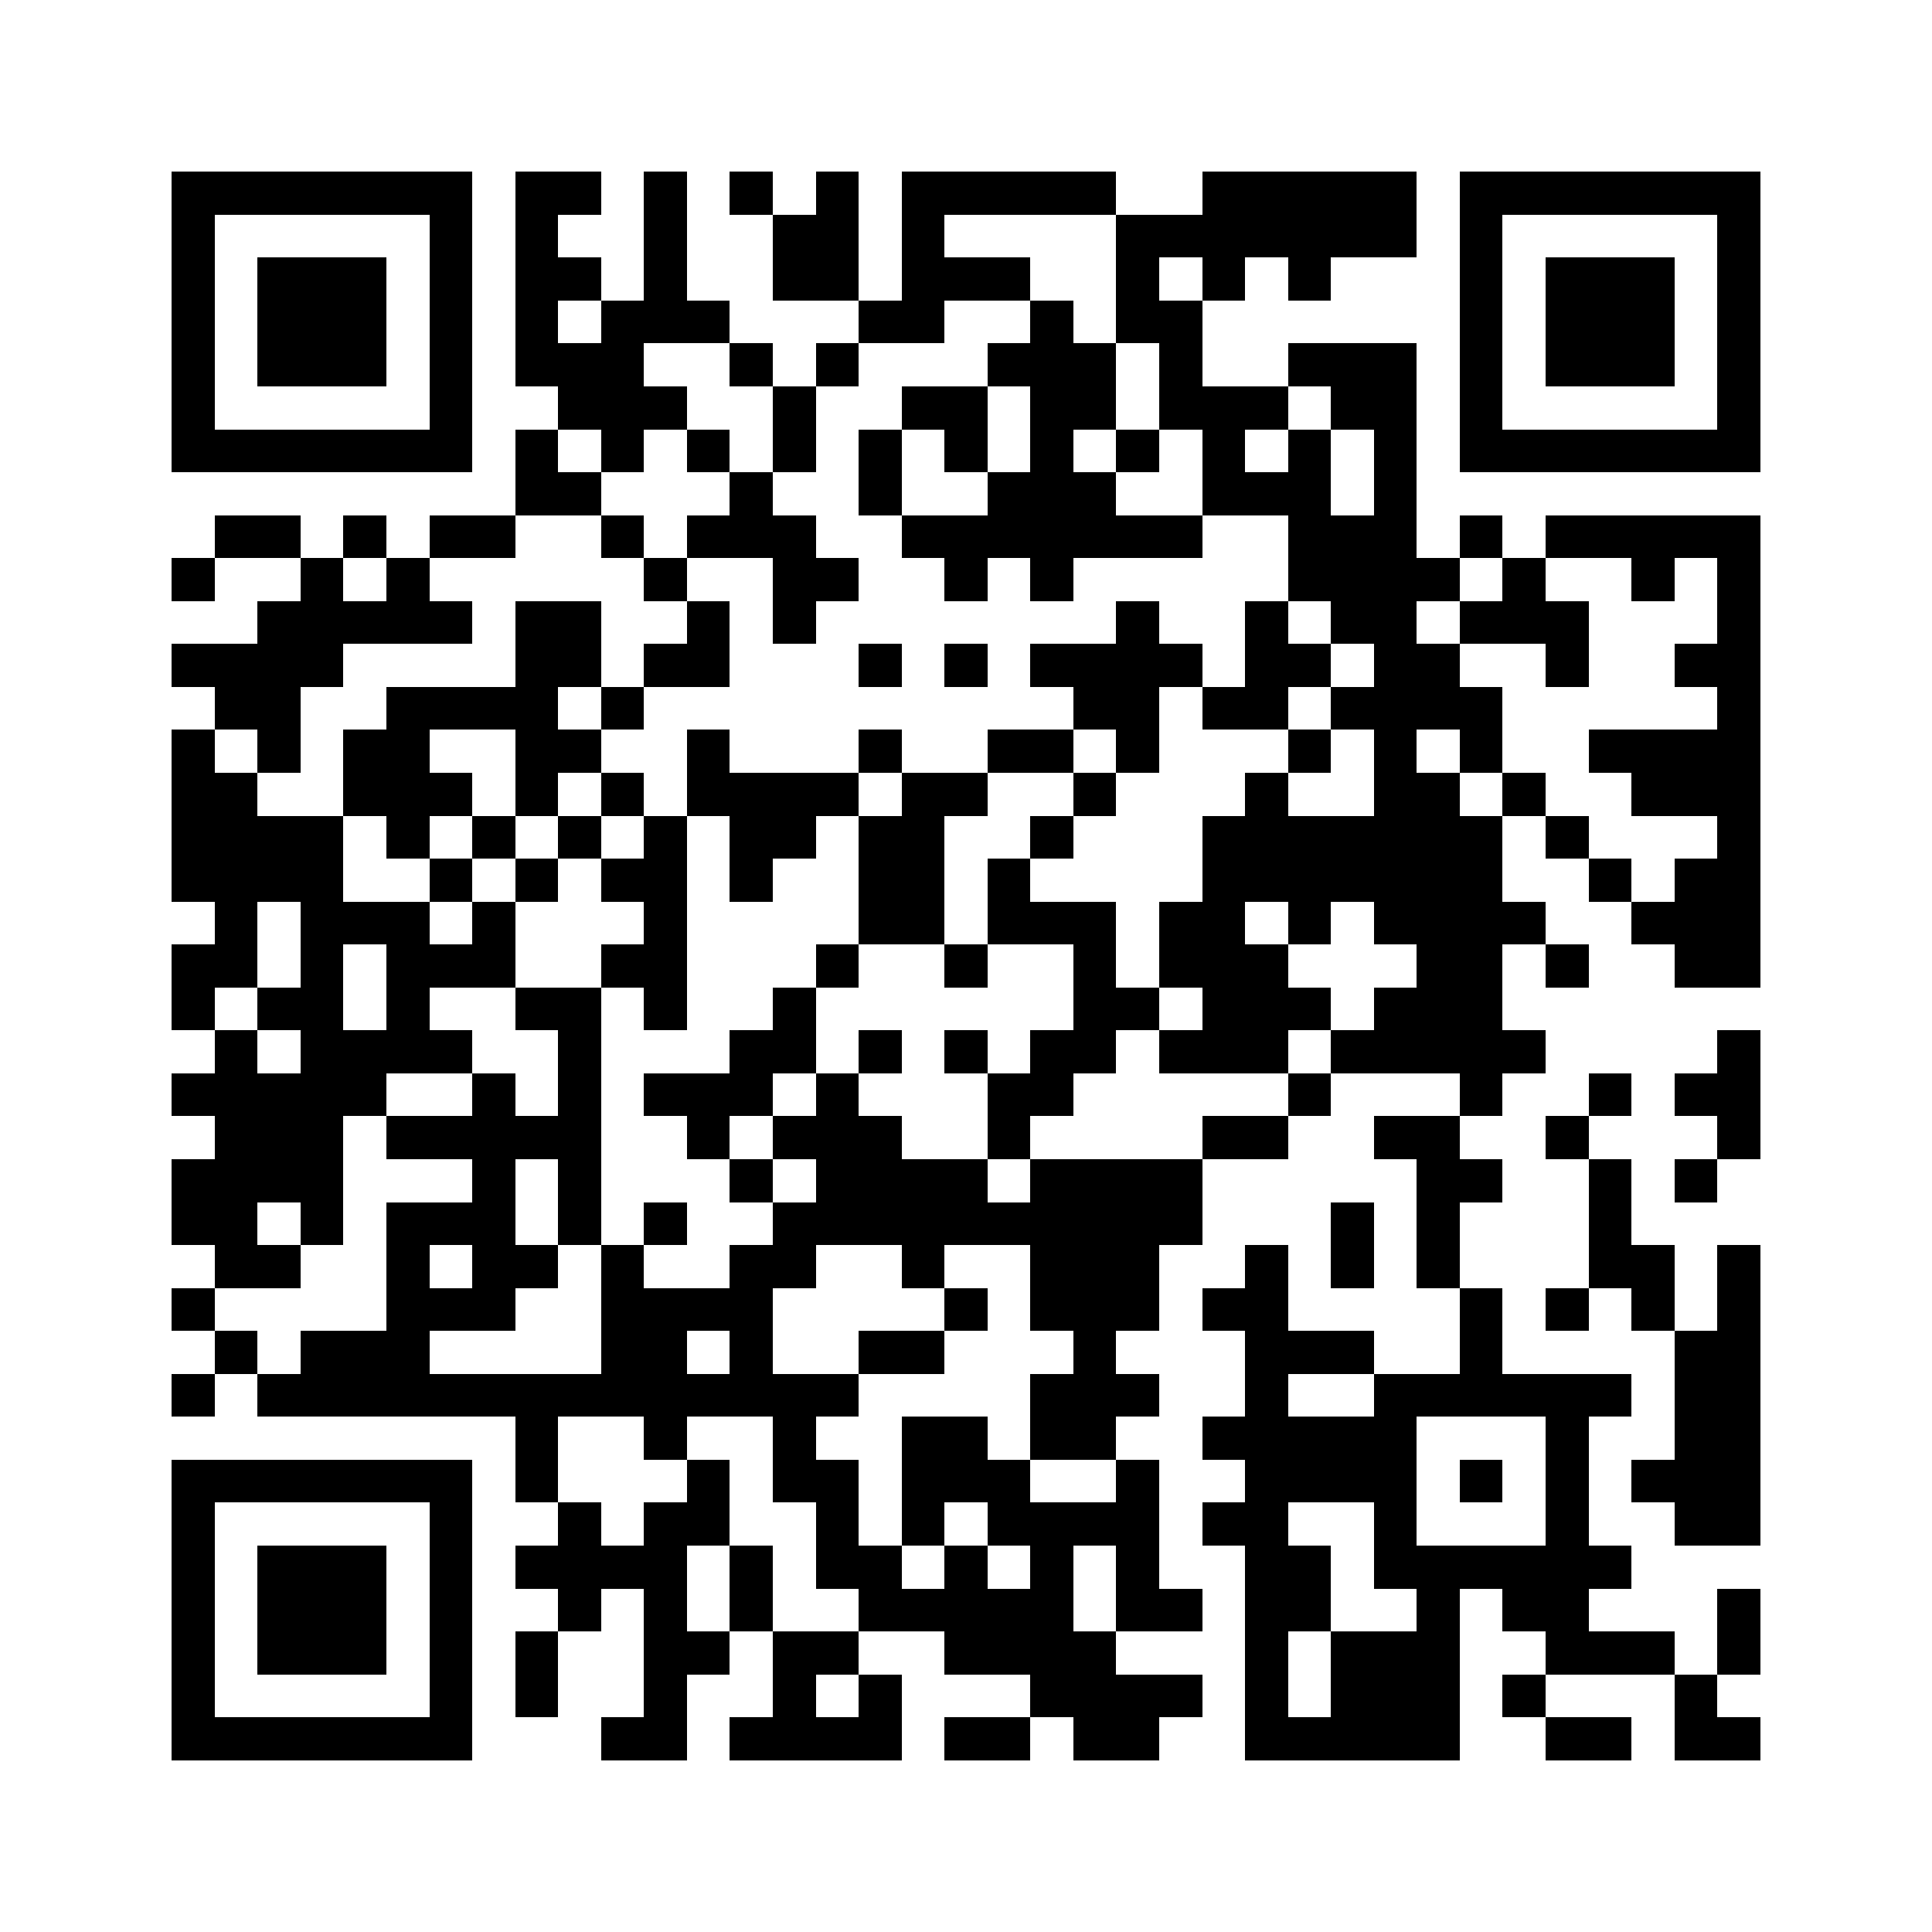 <svg xmlns="http://www.w3.org/2000/svg" viewBox="0 0 45 45" shape-rendering="crispEdges" width="900" height="900">
<rect x="0" y="0" width="45" height="45" fill="#FFF"/>
<path fill="#000" d="M4 4h7v1h-7zM12 4h2v1h-2zM15 4h1v1h-1zM17 4h1v1h-1zM19 4h1v1h-1zM21 4h5v1h-5zM28 4h5v1h-5zM34 4h7v1h-7zM4 5h1v1h-1zM10 5h1v1h-1zM12 5h1v1h-1zM15 5h1v1h-1zM18 5h2v1h-2zM21 5h1v1h-1zM26 5h7v1h-7zM34 5h1v1h-1zM40 5h1v1h-1zM4 6h1v1h-1zM6 6h3v1h-3zM10 6h1v1h-1zM12 6h2v1h-2zM15 6h1v1h-1zM18 6h2v1h-2zM21 6h3v1h-3zM26 6h1v1h-1zM28 6h1v1h-1zM30 6h1v1h-1zM34 6h1v1h-1zM36 6h3v1h-3zM40 6h1v1h-1zM4 7h1v1h-1zM6 7h3v1h-3zM10 7h1v1h-1zM12 7h1v1h-1zM14 7h3v1h-3zM20 7h2v1h-2zM24 7h1v1h-1zM26 7h2v1h-2zM34 7h1v1h-1zM36 7h3v1h-3zM40 7h1v1h-1zM4 8h1v1h-1zM6 8h3v1h-3zM10 8h1v1h-1zM12 8h3v1h-3zM17 8h1v1h-1zM19 8h1v1h-1zM23 8h3v1h-3zM27 8h1v1h-1zM30 8h3v1h-3zM34 8h1v1h-1zM36 8h3v1h-3zM40 8h1v1h-1zM4 9h1v1h-1zM10 9h1v1h-1zM13 9h3v1h-3zM18 9h1v1h-1zM21 9h2v1h-2zM24 9h2v1h-2zM27 9h3v1h-3zM31 9h2v1h-2zM34 9h1v1h-1zM40 9h1v1h-1zM4 10h7v1h-7zM12 10h1v1h-1zM14 10h1v1h-1zM16 10h1v1h-1zM18 10h1v1h-1zM20 10h1v1h-1zM22 10h1v1h-1zM24 10h1v1h-1zM26 10h1v1h-1zM28 10h1v1h-1zM30 10h1v1h-1zM32 10h1v1h-1zM34 10h7v1h-7zM12 11h2v1h-2zM17 11h1v1h-1zM20 11h1v1h-1zM23 11h3v1h-3zM28 11h3v1h-3zM32 11h1v1h-1zM5 12h2v1h-2zM8 12h1v1h-1zM10 12h2v1h-2zM14 12h1v1h-1zM16 12h3v1h-3zM21 12h7v1h-7zM30 12h3v1h-3zM34 12h1v1h-1zM36 12h5v1h-5zM4 13h1v1h-1zM7 13h1v1h-1zM9 13h1v1h-1zM15 13h1v1h-1zM18 13h2v1h-2zM22 13h1v1h-1zM24 13h1v1h-1zM30 13h4v1h-4zM35 13h1v1h-1zM38 13h1v1h-1zM40 13h1v1h-1zM6 14h5v1h-5zM12 14h2v1h-2zM16 14h1v1h-1zM18 14h1v1h-1zM26 14h1v1h-1zM29 14h1v1h-1zM31 14h2v1h-2zM34 14h3v1h-3zM40 14h1v1h-1zM4 15h4v1h-4zM12 15h2v1h-2zM15 15h2v1h-2zM20 15h1v1h-1zM22 15h1v1h-1zM24 15h4v1h-4zM29 15h2v1h-2zM32 15h2v1h-2zM36 15h1v1h-1zM39 15h2v1h-2zM5 16h2v1h-2zM9 16h4v1h-4zM14 16h1v1h-1zM25 16h2v1h-2zM28 16h2v1h-2zM31 16h4v1h-4zM40 16h1v1h-1zM4 17h1v1h-1zM6 17h1v1h-1zM8 17h2v1h-2zM12 17h2v1h-2zM16 17h1v1h-1zM20 17h1v1h-1zM23 17h2v1h-2zM26 17h1v1h-1zM30 17h1v1h-1zM32 17h1v1h-1zM34 17h1v1h-1zM37 17h4v1h-4zM4 18h2v1h-2zM8 18h3v1h-3zM12 18h1v1h-1zM14 18h1v1h-1zM16 18h4v1h-4zM21 18h2v1h-2zM25 18h1v1h-1zM29 18h1v1h-1zM32 18h2v1h-2zM35 18h1v1h-1zM38 18h3v1h-3zM4 19h4v1h-4zM9 19h1v1h-1zM11 19h1v1h-1zM13 19h1v1h-1zM15 19h1v1h-1zM17 19h2v1h-2zM20 19h2v1h-2zM24 19h1v1h-1zM28 19h7v1h-7zM36 19h1v1h-1zM40 19h1v1h-1zM4 20h4v1h-4zM10 20h1v1h-1zM12 20h1v1h-1zM14 20h2v1h-2zM17 20h1v1h-1zM20 20h2v1h-2zM23 20h1v1h-1zM28 20h7v1h-7zM37 20h1v1h-1zM39 20h2v1h-2zM5 21h1v1h-1zM7 21h3v1h-3zM11 21h1v1h-1zM15 21h1v1h-1zM20 21h2v1h-2zM23 21h3v1h-3zM27 21h2v1h-2zM30 21h1v1h-1zM32 21h4v1h-4zM38 21h3v1h-3zM4 22h2v1h-2zM7 22h1v1h-1zM9 22h3v1h-3zM14 22h2v1h-2zM19 22h1v1h-1zM22 22h1v1h-1zM25 22h1v1h-1zM27 22h3v1h-3zM33 22h2v1h-2zM36 22h1v1h-1zM39 22h2v1h-2zM4 23h1v1h-1zM6 23h2v1h-2zM9 23h1v1h-1zM12 23h2v1h-2zM15 23h1v1h-1zM18 23h1v1h-1zM25 23h2v1h-2zM28 23h3v1h-3zM32 23h3v1h-3zM5 24h1v1h-1zM7 24h4v1h-4zM13 24h1v1h-1zM17 24h2v1h-2zM20 24h1v1h-1zM22 24h1v1h-1zM24 24h2v1h-2zM27 24h3v1h-3zM31 24h5v1h-5zM40 24h1v1h-1zM4 25h5v1h-5zM11 25h1v1h-1zM13 25h1v1h-1zM15 25h3v1h-3zM19 25h1v1h-1zM23 25h2v1h-2zM30 25h1v1h-1zM34 25h1v1h-1zM37 25h1v1h-1zM39 25h2v1h-2zM5 26h3v1h-3zM9 26h5v1h-5zM16 26h1v1h-1zM18 26h3v1h-3zM23 26h1v1h-1zM28 26h2v1h-2zM32 26h2v1h-2zM36 26h1v1h-1zM40 26h1v1h-1zM4 27h4v1h-4zM11 27h1v1h-1zM13 27h1v1h-1zM17 27h1v1h-1zM19 27h4v1h-4zM24 27h4v1h-4zM33 27h2v1h-2zM37 27h1v1h-1zM39 27h1v1h-1zM4 28h2v1h-2zM7 28h1v1h-1zM9 28h3v1h-3zM13 28h1v1h-1zM15 28h1v1h-1zM18 28h10v1h-10zM31 28h1v1h-1zM33 28h1v1h-1zM37 28h1v1h-1zM5 29h2v1h-2zM9 29h1v1h-1zM11 29h2v1h-2zM14 29h1v1h-1zM17 29h2v1h-2zM21 29h1v1h-1zM24 29h3v1h-3zM29 29h1v1h-1zM31 29h1v1h-1zM33 29h1v1h-1zM37 29h2v1h-2zM40 29h1v1h-1zM4 30h1v1h-1zM9 30h3v1h-3zM14 30h4v1h-4zM22 30h1v1h-1zM24 30h3v1h-3zM28 30h2v1h-2zM34 30h1v1h-1zM36 30h1v1h-1zM38 30h1v1h-1zM40 30h1v1h-1zM5 31h1v1h-1zM7 31h3v1h-3zM14 31h2v1h-2zM17 31h1v1h-1zM20 31h2v1h-2zM25 31h1v1h-1zM29 31h3v1h-3zM34 31h1v1h-1zM39 31h2v1h-2zM4 32h1v1h-1zM6 32h14v1h-14zM24 32h3v1h-3zM29 32h1v1h-1zM32 32h6v1h-6zM39 32h2v1h-2zM12 33h1v1h-1zM15 33h1v1h-1zM18 33h1v1h-1zM21 33h2v1h-2zM24 33h2v1h-2zM28 33h5v1h-5zM36 33h1v1h-1zM39 33h2v1h-2zM4 34h7v1h-7zM12 34h1v1h-1zM16 34h1v1h-1zM18 34h2v1h-2zM21 34h3v1h-3zM26 34h1v1h-1zM29 34h4v1h-4zM34 34h1v1h-1zM36 34h1v1h-1zM38 34h3v1h-3zM4 35h1v1h-1zM10 35h1v1h-1zM13 35h1v1h-1zM15 35h2v1h-2zM19 35h1v1h-1zM21 35h1v1h-1zM23 35h4v1h-4zM28 35h2v1h-2zM32 35h1v1h-1zM36 35h1v1h-1zM39 35h2v1h-2zM4 36h1v1h-1zM6 36h3v1h-3zM10 36h1v1h-1zM12 36h4v1h-4zM17 36h1v1h-1zM19 36h2v1h-2zM22 36h1v1h-1zM24 36h1v1h-1zM26 36h1v1h-1zM29 36h2v1h-2zM32 36h6v1h-6zM4 37h1v1h-1zM6 37h3v1h-3zM10 37h1v1h-1zM13 37h1v1h-1zM15 37h1v1h-1zM17 37h1v1h-1zM20 37h5v1h-5zM26 37h2v1h-2zM29 37h2v1h-2zM33 37h1v1h-1zM35 37h2v1h-2zM40 37h1v1h-1zM4 38h1v1h-1zM6 38h3v1h-3zM10 38h1v1h-1zM12 38h1v1h-1zM15 38h2v1h-2zM18 38h2v1h-2zM22 38h4v1h-4zM29 38h1v1h-1zM31 38h3v1h-3zM36 38h3v1h-3zM40 38h1v1h-1zM4 39h1v1h-1zM10 39h1v1h-1zM12 39h1v1h-1zM15 39h1v1h-1zM18 39h1v1h-1zM20 39h1v1h-1zM24 39h4v1h-4zM29 39h1v1h-1zM31 39h3v1h-3zM35 39h1v1h-1zM39 39h1v1h-1zM4 40h7v1h-7zM14 40h2v1h-2zM17 40h4v1h-4zM22 40h2v1h-2zM25 40h2v1h-2zM29 40h5v1h-5zM36 40h2v1h-2zM39 40h2v1h-2z"/>
</svg>
